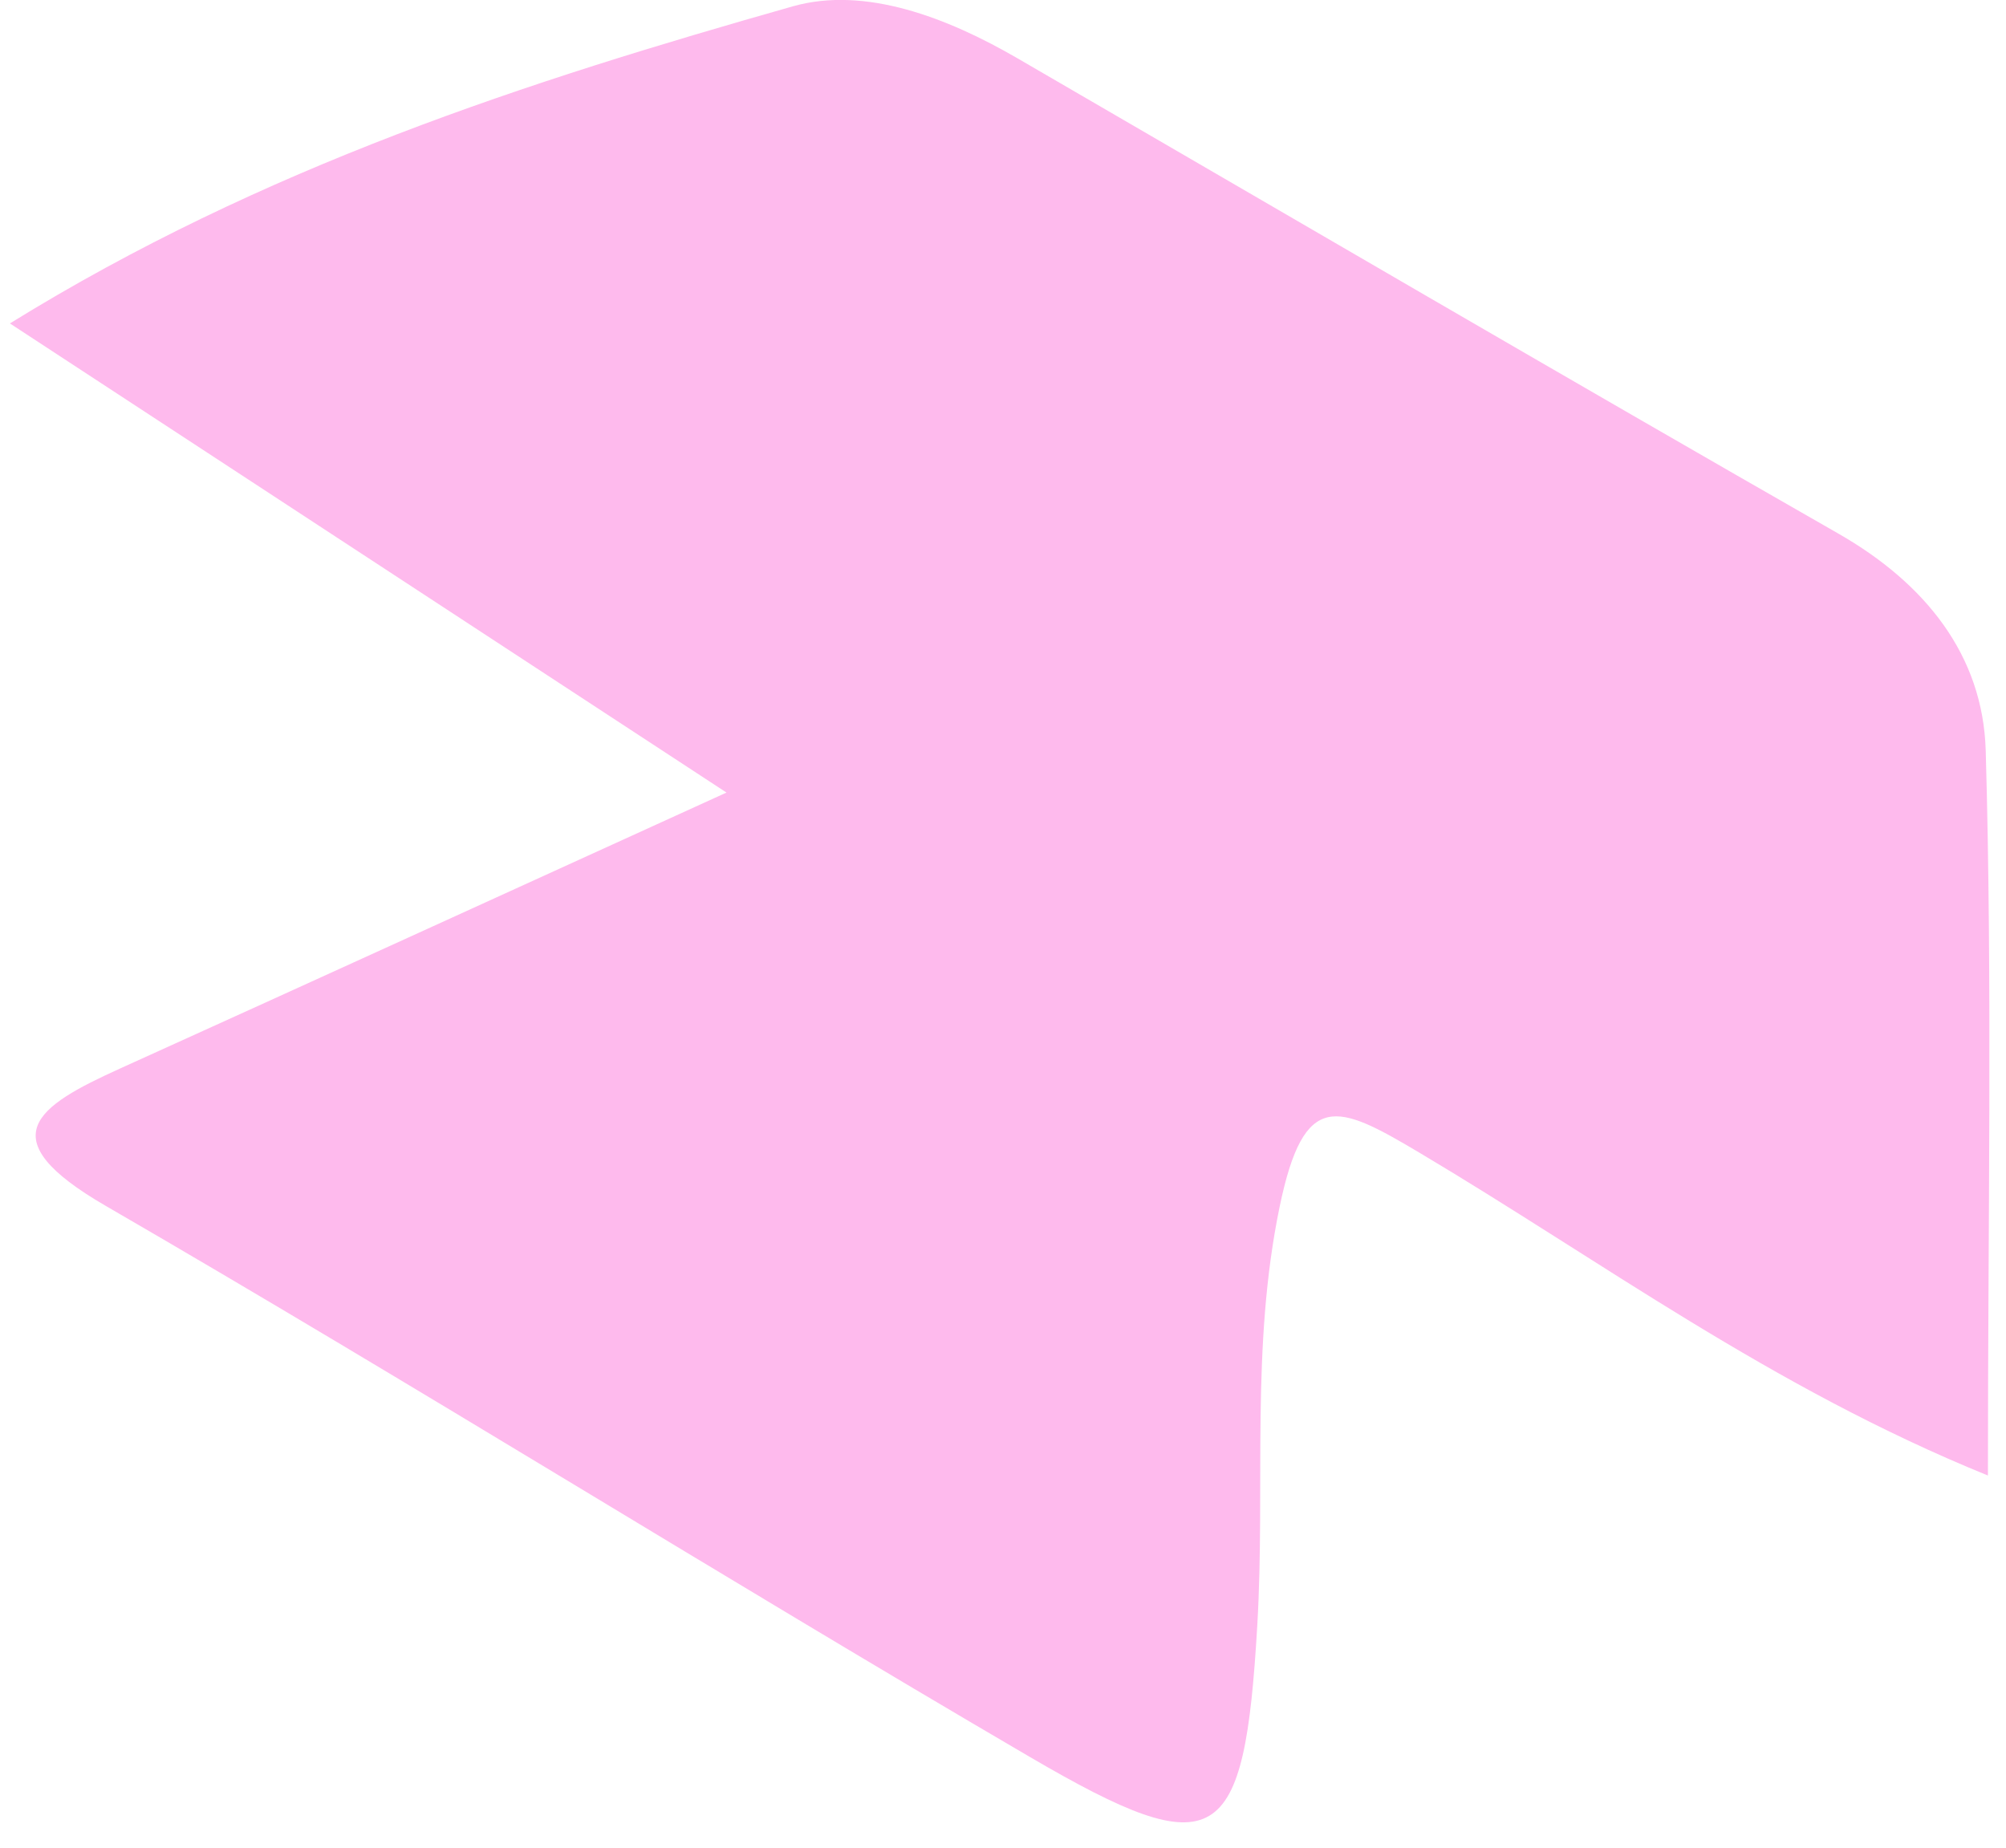 <svg xmlns="http://www.w3.org/2000/svg" xmlns:xlink="http://www.w3.org/1999/xlink" width="76px" height="70px" viewBox="0 0 76 70"><title>Fill 258</title><g id="Page-4" stroke="none" stroke-width="1" fill="none" fill-rule="evenodd"><g id="2.-Get-in-touch" transform="translate(-102, -831)" fill="#FEBAED"><g id="Group-261" transform="translate(0, 0.004)"><path d="M102.375,843.249 C111.977,837.315 121.967,834.092 132.036,831.236 C134.775,830.459 137.897,831.666 140.544,833.202 C150.908,839.218 161.254,845.265 171.655,851.215 C174.923,853.085 177.129,855.804 177.232,859.44 C177.486,868.35 177.315,877.271 177.315,886.896 C169.094,883.555 162.624,878.735 155.766,874.659 C152.675,872.822 151.408,872.246 150.481,876.713 C149.378,882.033 149.941,887.283 149.635,892.553 C149.143,901.001 148.143,901.722 141.033,897.567 C129.295,890.707 117.764,883.493 106.002,876.678 C101.558,874.103 103.374,872.914 106.552,871.475 C113.828,868.182 121.093,864.861 129.524,861.022 C120.049,854.819 111.488,849.215 102.375,843.249 Z" id="Fill-258"></path></g></g></g></svg>